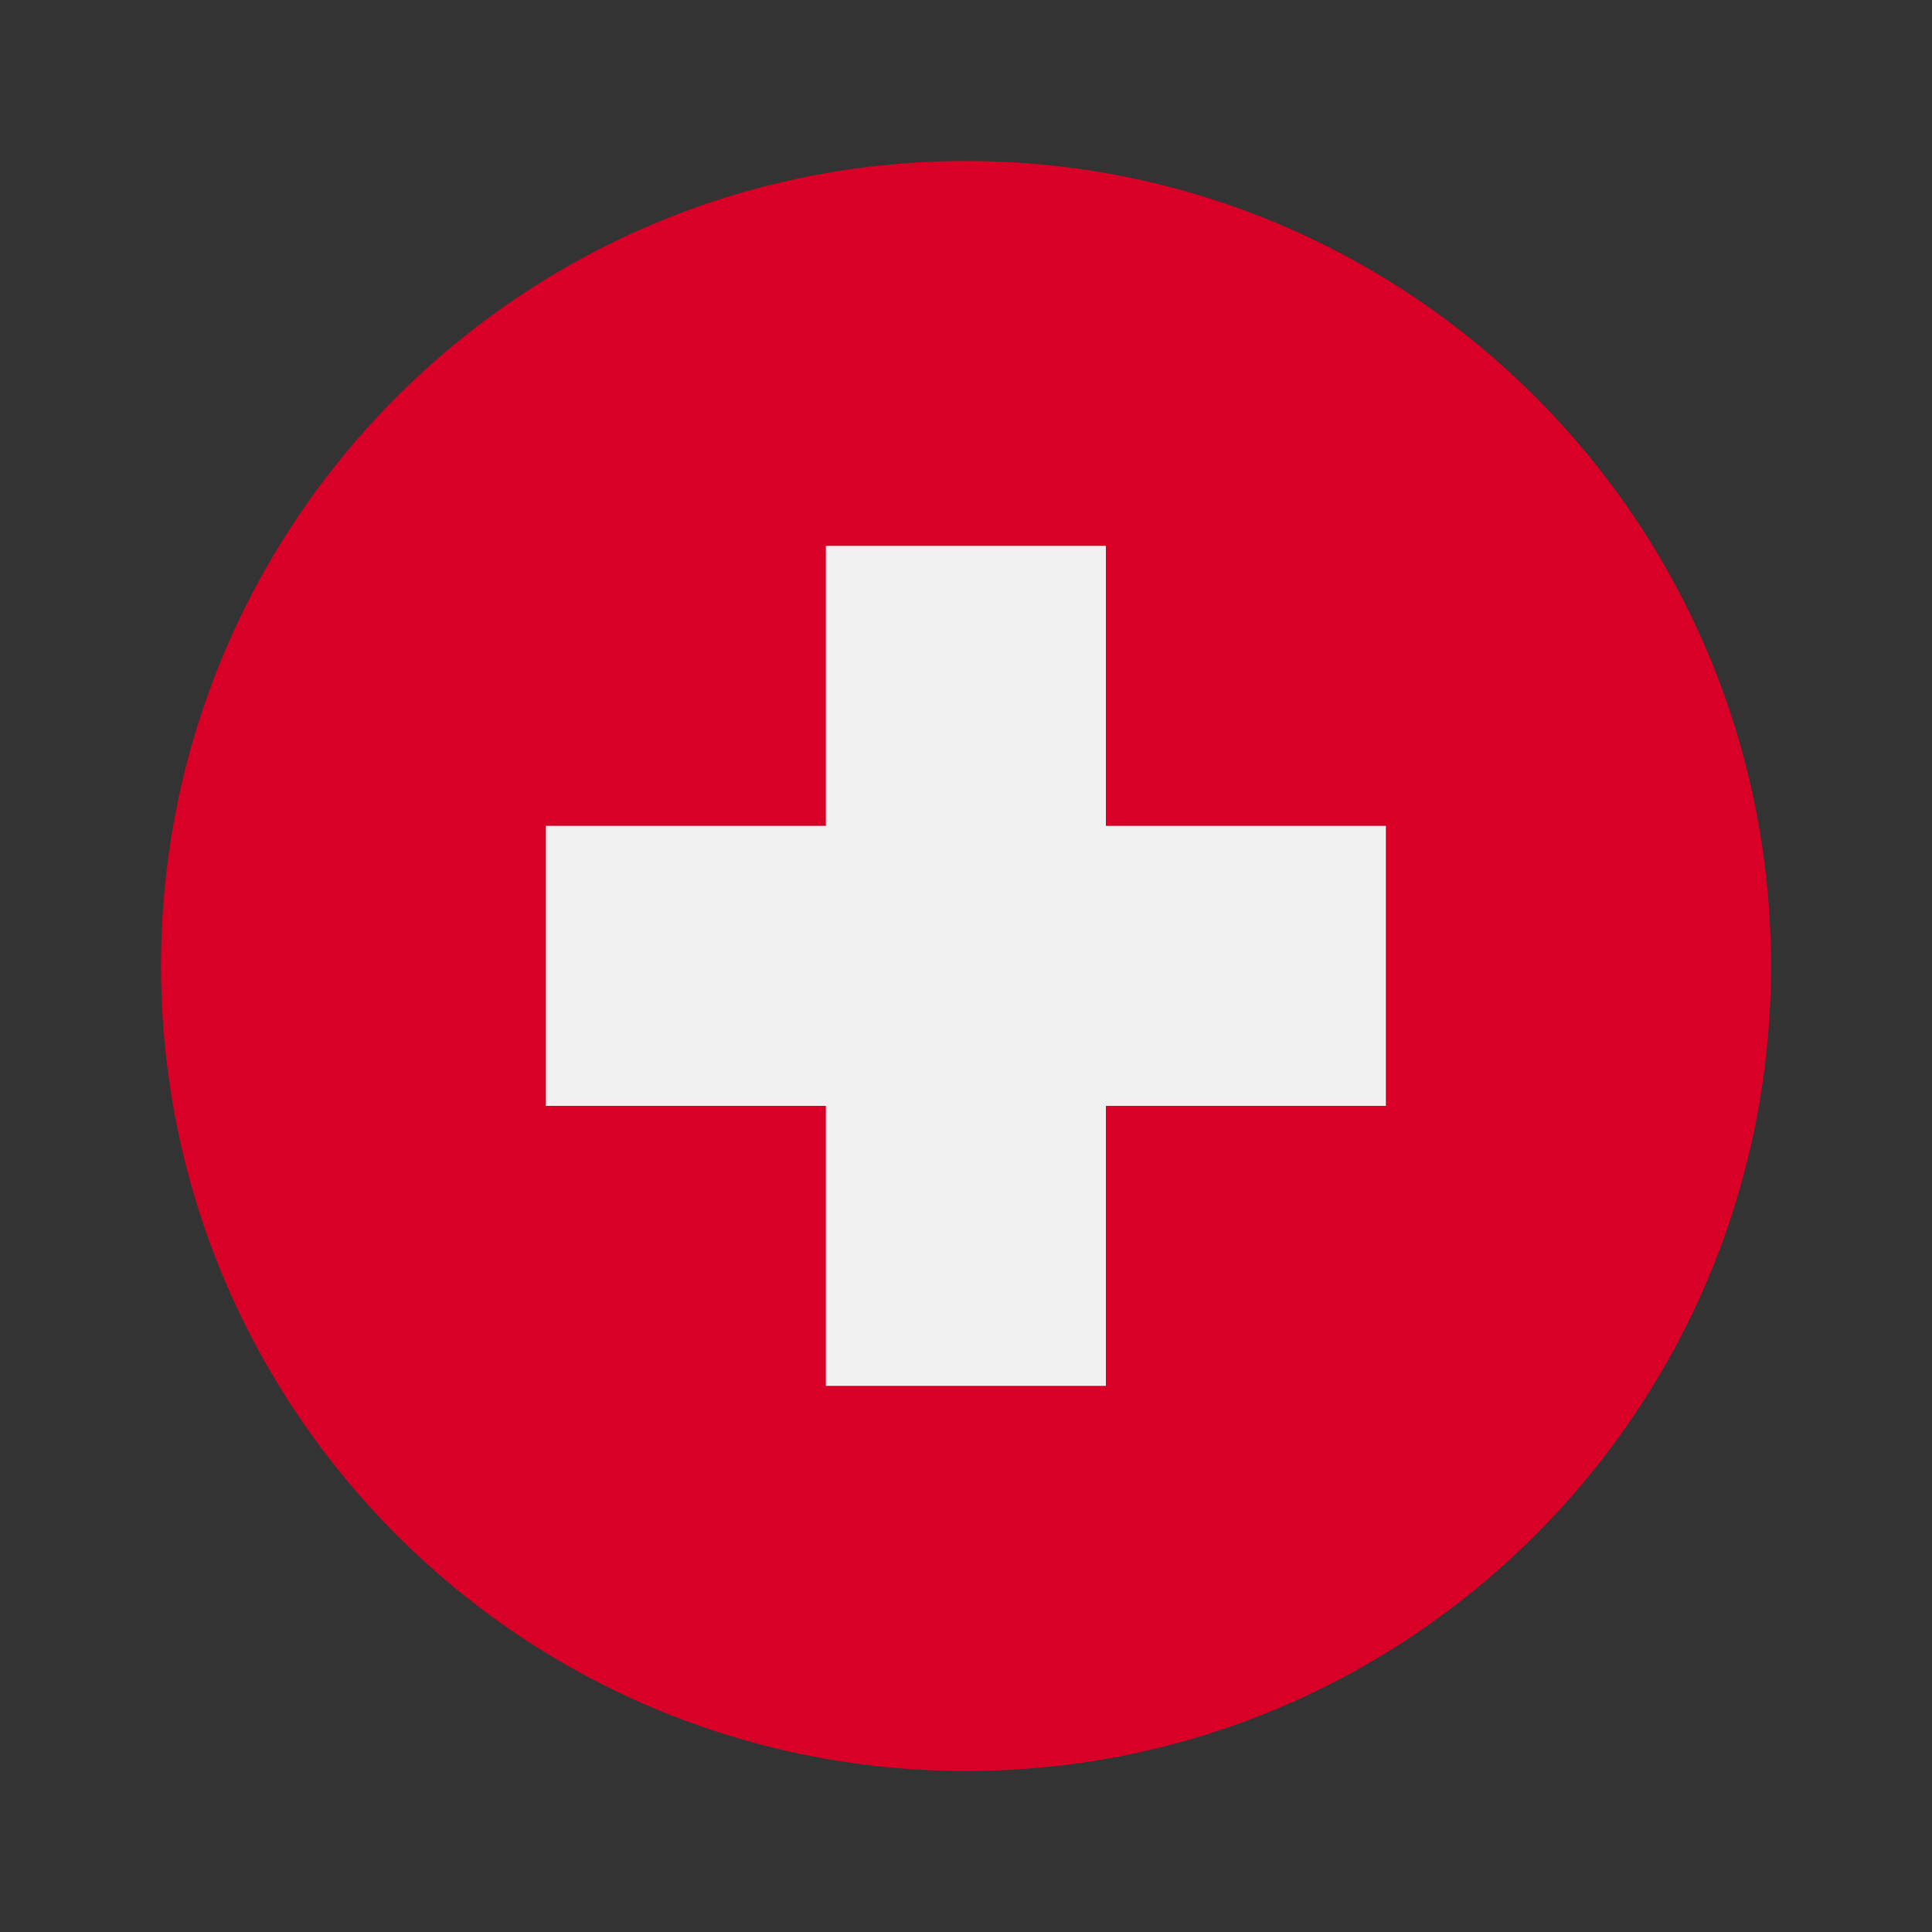 <?xml version="1.0" encoding="UTF-8"?> <svg xmlns="http://www.w3.org/2000/svg" width="24" height="24" viewBox="0 0 24 24" fill="none"><rect x="0" y="0" width="24" height="24" fill="#333333" stroke="none"/><path d="M12 22C17.523 22 22 17.523 22 12C22 6.477 17.523 2 12 2C6.477 2 2 6.477 2 12C2 17.523 6.477 22 12 22Z" fill="#D80027"></path><path d="M17.216 10.259H13.738V6.781H10.259V10.259H6.781V13.738H10.259V17.216H13.738V13.738H17.216V10.259Z" fill="#F0F0F0"></path></svg> 